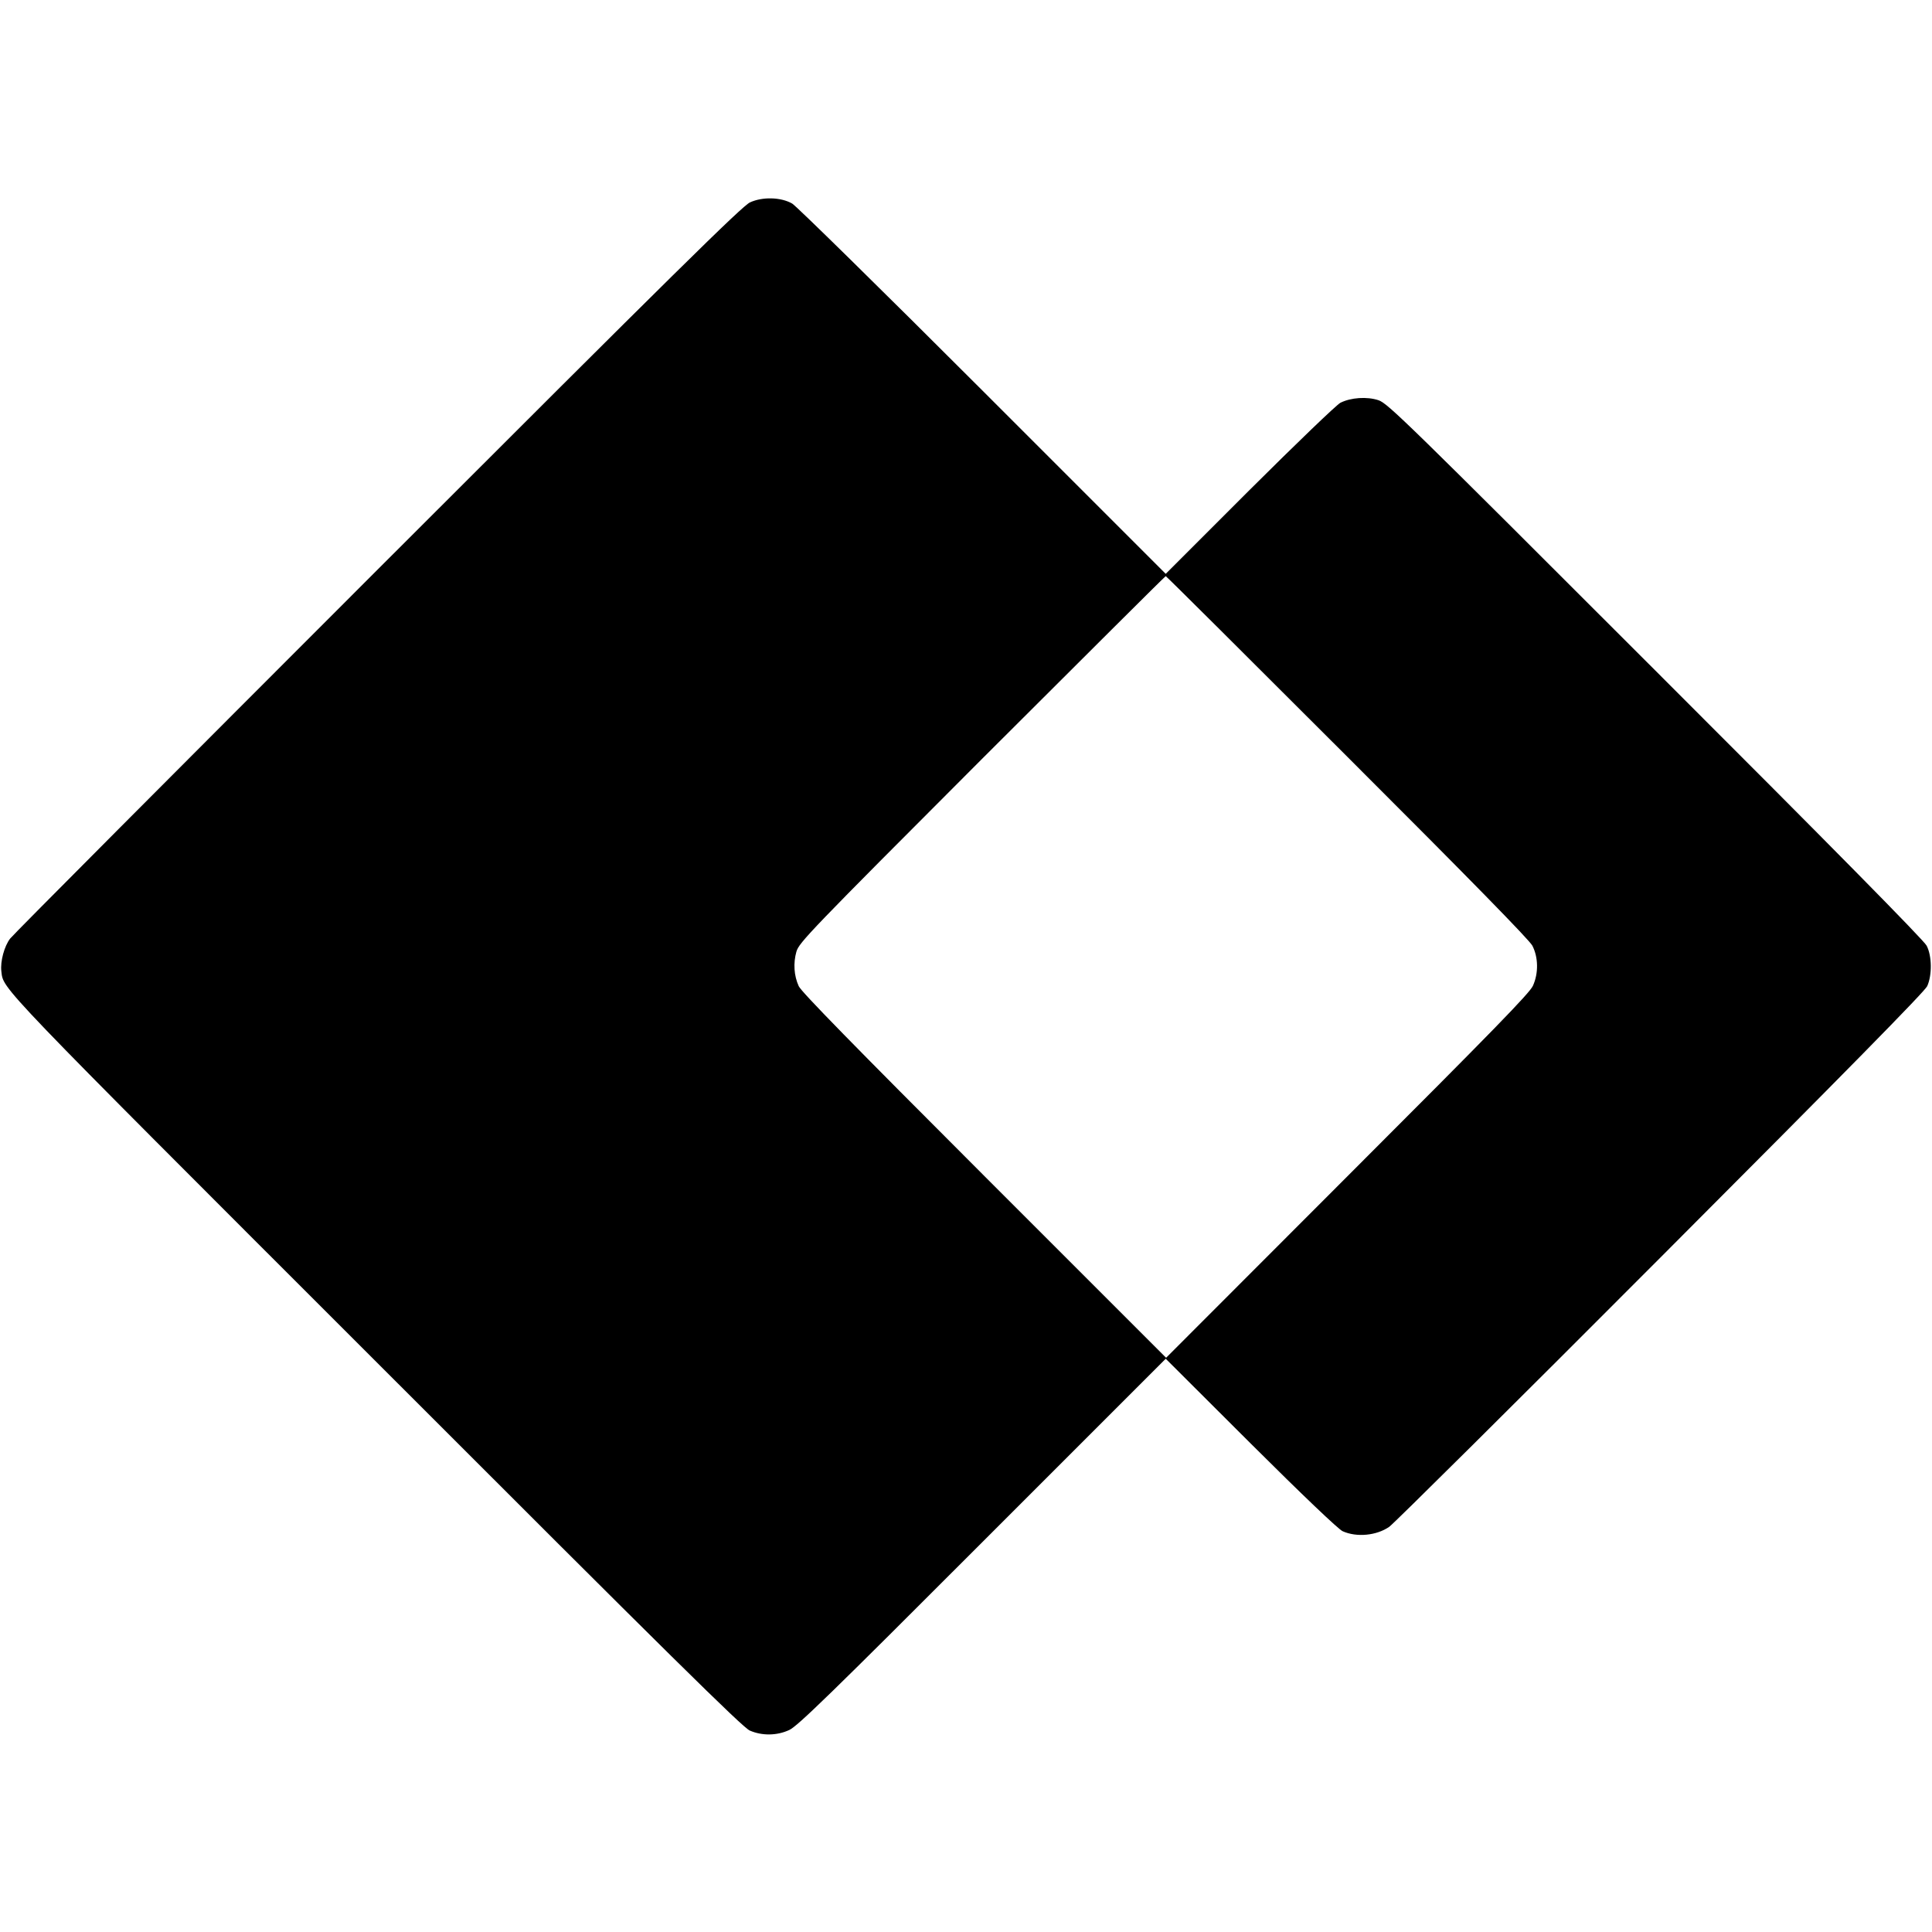 <?xml version="1.0" standalone="no"?>
<!DOCTYPE svg PUBLIC "-//W3C//DTD SVG 20010904//EN"
 "http://www.w3.org/TR/2001/REC-SVG-20010904/DTD/svg10.dtd">
<svg version="1.0" xmlns="http://www.w3.org/2000/svg"
 width="1006pt" height="1006pt" viewBox="0 0 1006 1006"
 preserveAspectRatio="xMidYMid meet">
<g transform="translate(0,1006) scale(0.1,-0.1)"
fill="#000000" stroke="none">
<path d="M3905 9006 c-41 -19 -388 -361 -1939 -1912 -1039 -1039 -1900 -1903
-1913 -1921 -31 -40 -52 -120 -46 -170 12 -97 -45 -38 1947 -2029 1546 -1547
1912 -1908 1950 -1925 64 -28 142 -27 206 3 42 19 220 192 1005 978 l955 955
442 -441 c273 -272 457 -447 479 -457 73 -33 177 -23 243 23 23 16 658 646
1412 1402 969 971 1376 1385 1389 1413 26 57 25 158 -3 211 -13 27 -510 531
-1412 1432 -1298 1298 -1394 1392 -1442 1408 -60 20 -144 14 -198 -13 -19 -9
-232 -214 -473 -454 l-437 -437 -953 953 c-524 524 -971 963 -992 975 -59 34
-156 36 -220 6z m3110 -2886 c647 -646 947 -953 964 -984 31 -60 33 -143 3
-209 -17 -38 -200 -226 -966 -992 l-944 -945 -948 948 c-679 679 -952 958
-965 987 -25 55 -29 120 -12 180 14 47 65 101 966 1003 524 523 954 952 957
952 3 0 428 -423 945 -940z"/>
</g>
</svg>
